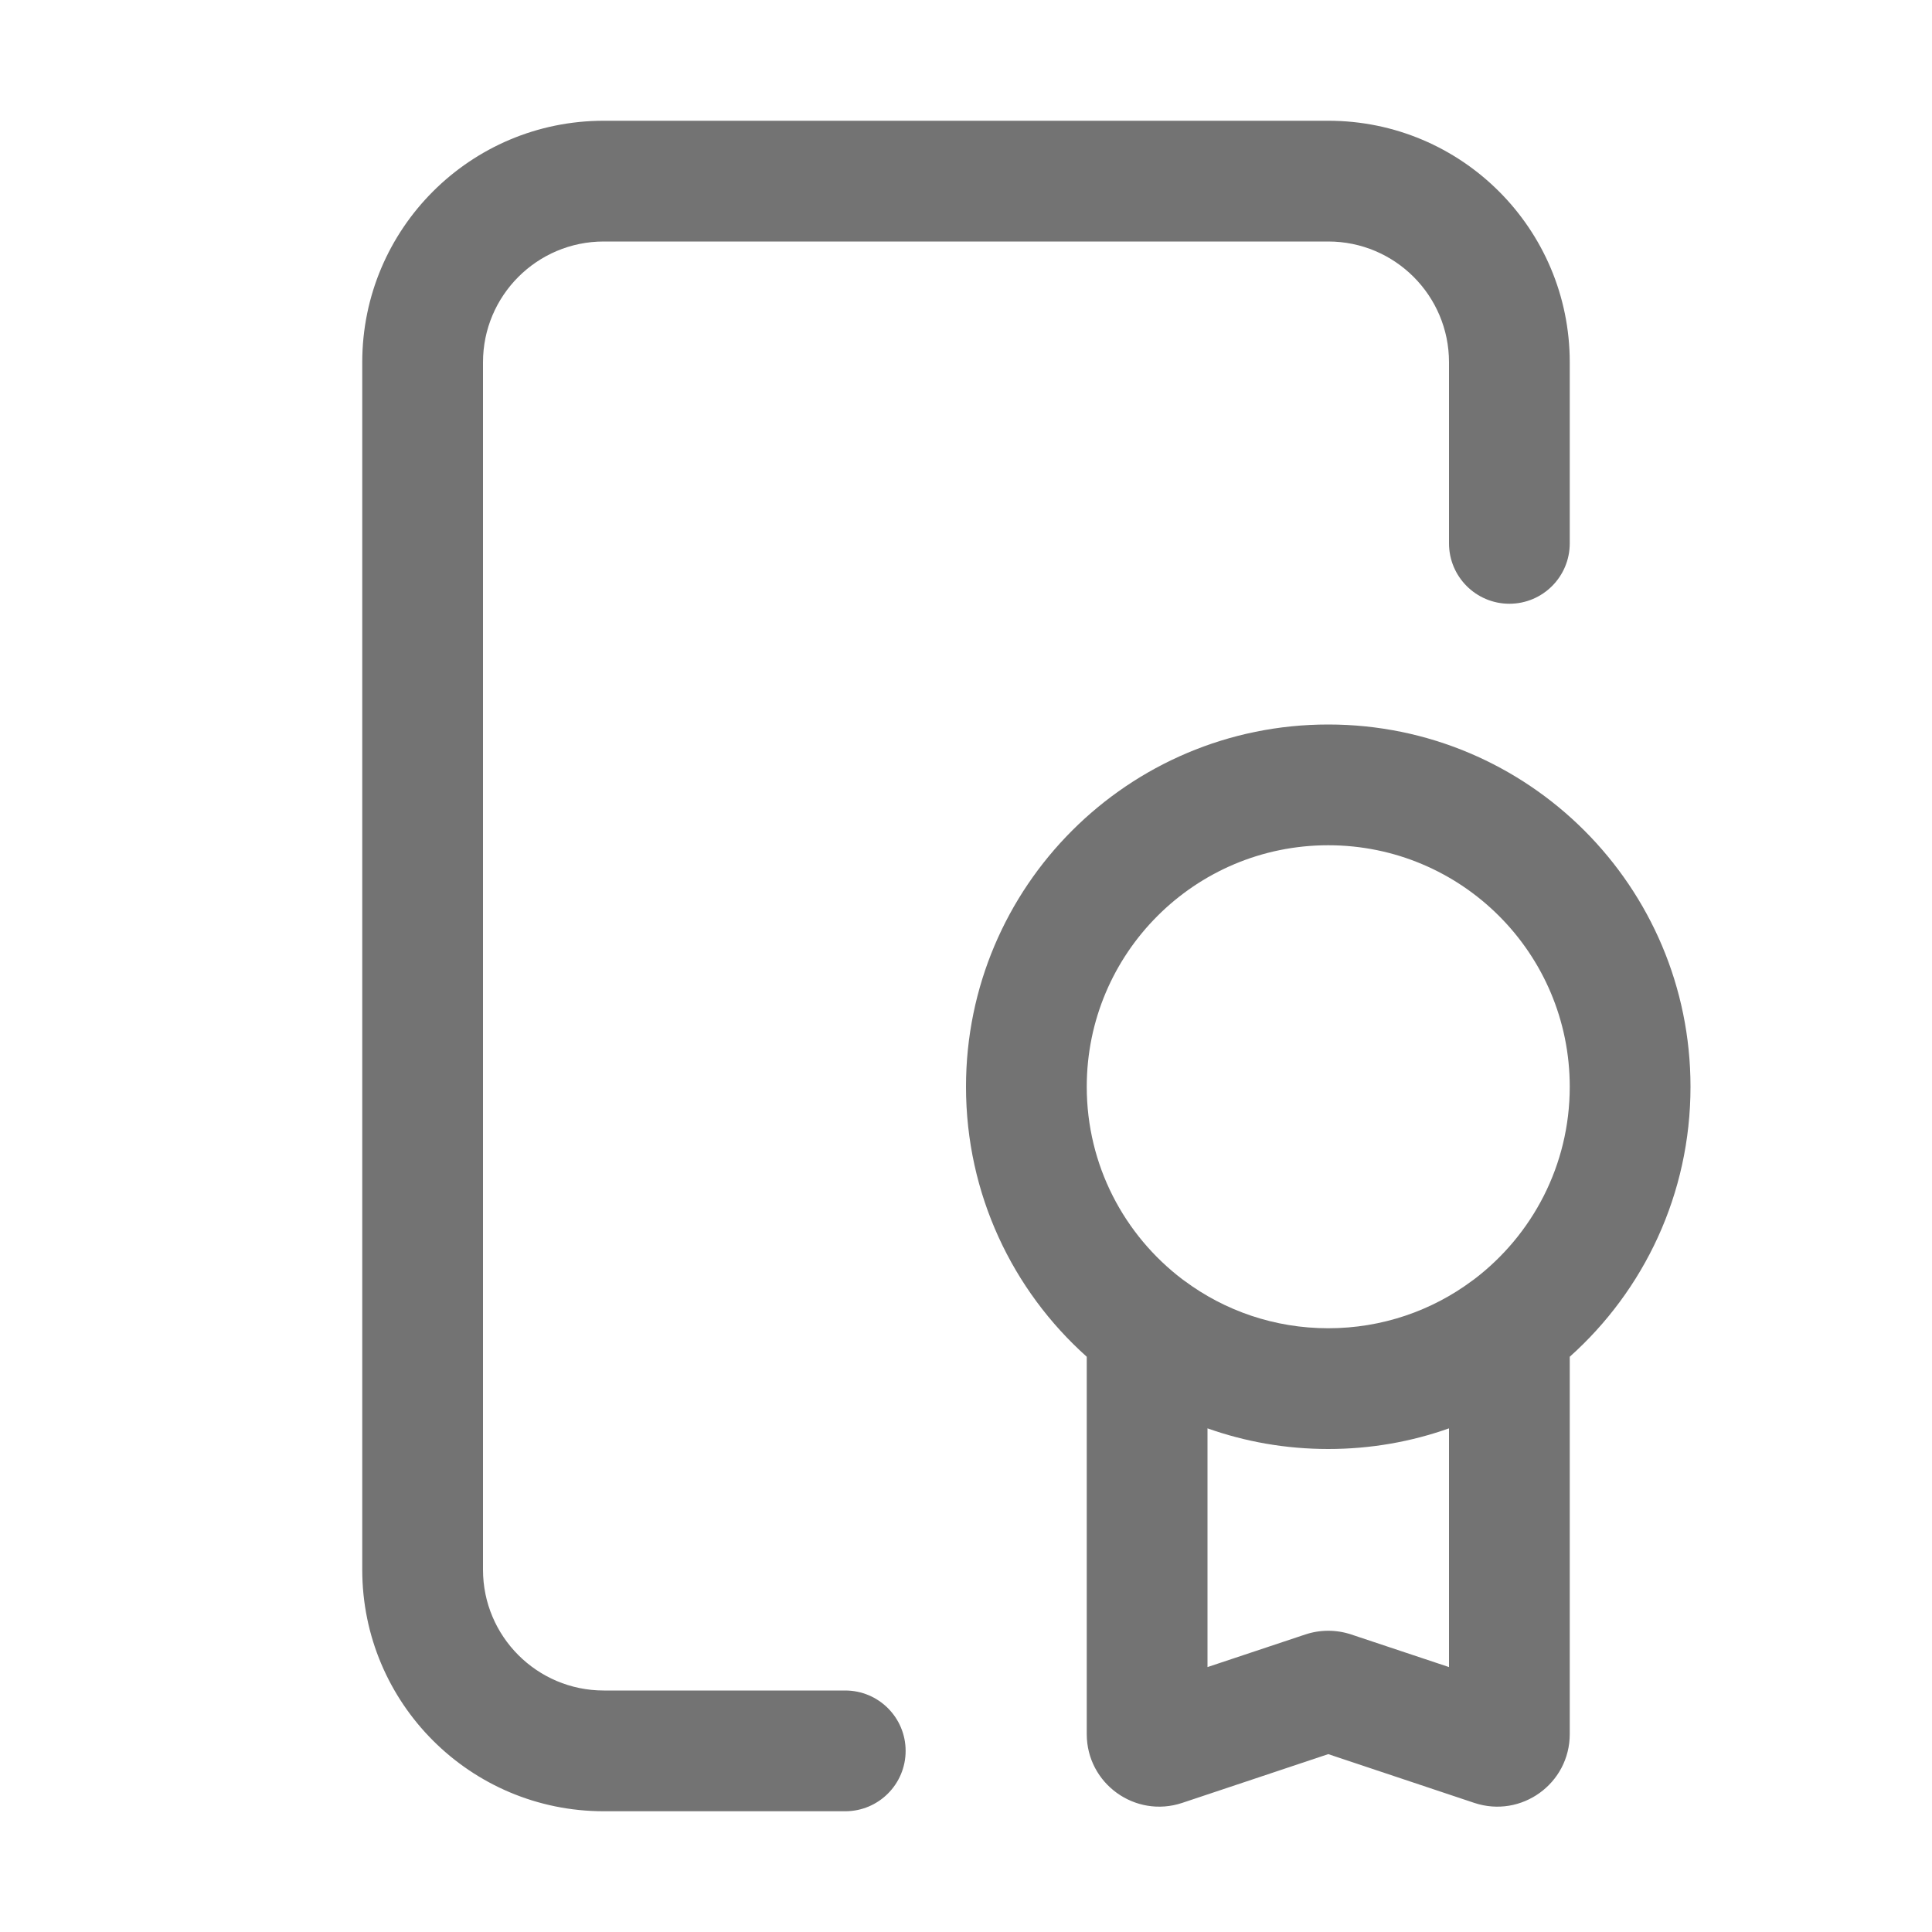 <svg xmlns="http://www.w3.org/2000/svg" width="16" height="16" viewBox="0 0 16 16" fill="none">
  <path fill-rule="evenodd" clip-rule="evenodd" d="M5 2C4.448 2 4 2.448 4 3V13C4 13.552 4.448 14 5 14H7C7.276 14 7.5 14.224 7.5 14.5C7.5 14.776 7.276 15 7 15H5C3.895 15 3 14.105 3 13V3C3 1.895 3.895 1 5 1H11C12.105 1 13 1.895 13 3V4.5C13 4.776 12.776 5 12.5 5C12.224 5 12 4.776 12 4.5V3C12 2.448 11.552 2 11 2H5ZM12.209 10.594C12.69 10.228 13 9.65 13 9C13 7.895 12.105 7 11 7C9.895 7 9 7.895 9 9C9 9.65 9.31 10.228 9.791 10.594C9.797 10.598 9.803 10.602 9.809 10.607C10.141 10.854 10.554 11 11 11C11.446 11 11.859 10.854 12.191 10.607C12.197 10.602 12.203 10.598 12.209 10.594ZM13 11.236C13.614 10.687 14 9.889 14 9C14 7.343 12.657 6 11 6C9.343 6 8 7.343 8 9C8 9.889 8.386 10.687 9 11.236V14.361C9 14.771 9.401 15.06 9.79 14.931L11 14.527L12.21 14.931C12.599 15.06 13 14.771 13 14.361V11.236ZM12 11.829C11.687 11.94 11.351 12 11 12C10.649 12 10.313 11.94 10 11.829V13.806L10.81 13.536C10.933 13.495 11.067 13.495 11.19 13.536L12 13.806V11.829Z" fill="#171717" fill-opacity="0.6"/>
</svg>